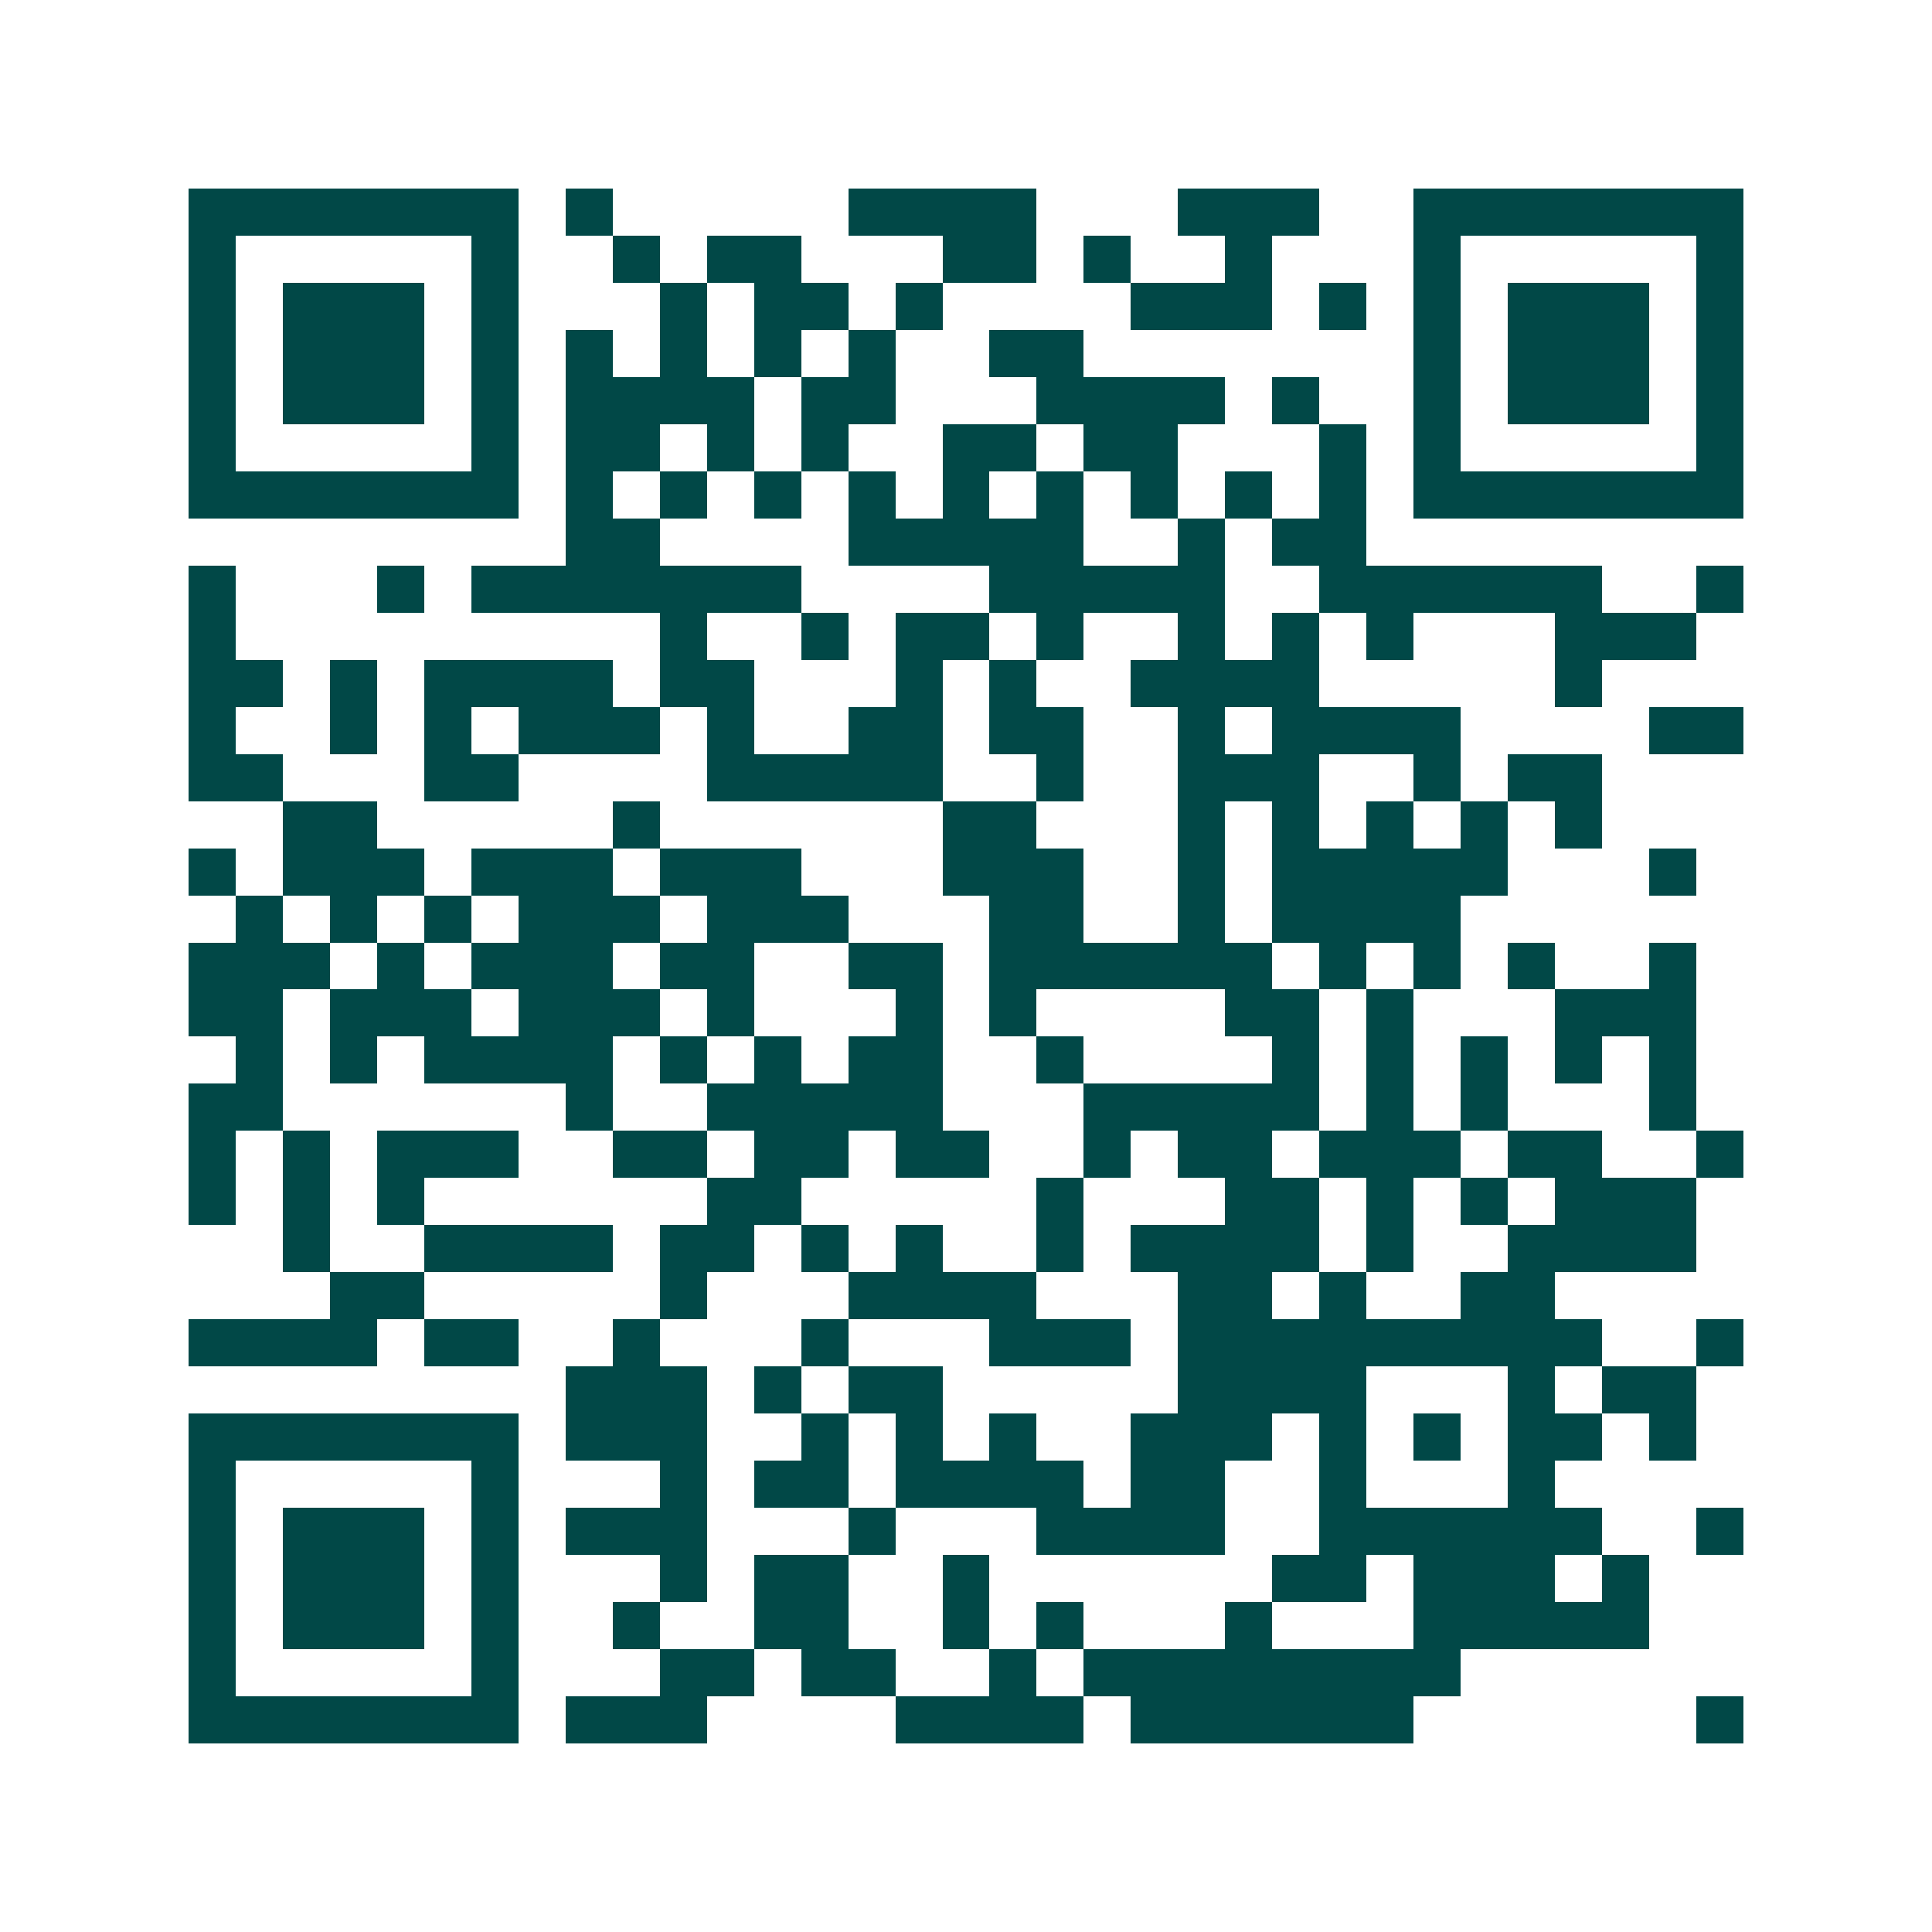 <svg xmlns="http://www.w3.org/2000/svg" width="200" height="200" viewBox="0 0 41 41" shape-rendering="crispEdges"><path fill="#ffffff" d="M0 0h41v41H0z"/><path stroke="#014847" d="M4 4.5h7m1 0h1m5 0h4m3 0h3m2 0h7M4 5.5h1m5 0h1m2 0h1m1 0h2m3 0h2m1 0h1m2 0h1m3 0h1m5 0h1M4 6.5h1m1 0h3m1 0h1m3 0h1m1 0h2m1 0h1m4 0h3m1 0h1m1 0h1m1 0h3m1 0h1M4 7.5h1m1 0h3m1 0h1m1 0h1m1 0h1m1 0h1m1 0h1m2 0h2m7 0h1m1 0h3m1 0h1M4 8.5h1m1 0h3m1 0h1m1 0h4m1 0h2m3 0h4m1 0h1m2 0h1m1 0h3m1 0h1M4 9.5h1m5 0h1m1 0h2m1 0h1m1 0h1m2 0h2m1 0h2m3 0h1m1 0h1m5 0h1M4 10.5h7m1 0h1m1 0h1m1 0h1m1 0h1m1 0h1m1 0h1m1 0h1m1 0h1m1 0h1m1 0h7M12 11.5h2m4 0h5m2 0h1m1 0h2M4 12.5h1m3 0h1m1 0h7m4 0h5m2 0h6m2 0h1M4 13.5h1m9 0h1m2 0h1m1 0h2m1 0h1m2 0h1m1 0h1m1 0h1m3 0h3M4 14.5h2m1 0h1m1 0h4m1 0h2m3 0h1m1 0h1m2 0h4m5 0h1M4 15.5h1m2 0h1m1 0h1m1 0h3m1 0h1m2 0h2m1 0h2m2 0h1m1 0h4m4 0h2M4 16.5h2m3 0h2m4 0h5m2 0h1m2 0h3m2 0h1m1 0h2M6 17.5h2m5 0h1m6 0h2m3 0h1m1 0h1m1 0h1m1 0h1m1 0h1M4 18.5h1m1 0h3m1 0h3m1 0h3m3 0h3m2 0h1m1 0h5m3 0h1M5 19.5h1m1 0h1m1 0h1m1 0h3m1 0h3m3 0h2m2 0h1m1 0h4M4 20.5h3m1 0h1m1 0h3m1 0h2m2 0h2m1 0h6m1 0h1m1 0h1m1 0h1m2 0h1M4 21.5h2m1 0h3m1 0h3m1 0h1m3 0h1m1 0h1m4 0h2m1 0h1m3 0h3M5 22.5h1m1 0h1m1 0h4m1 0h1m1 0h1m1 0h2m2 0h1m4 0h1m1 0h1m1 0h1m1 0h1m1 0h1M4 23.5h2m6 0h1m2 0h5m3 0h5m1 0h1m1 0h1m3 0h1M4 24.5h1m1 0h1m1 0h3m2 0h2m1 0h2m1 0h2m2 0h1m1 0h2m1 0h3m1 0h2m2 0h1M4 25.5h1m1 0h1m1 0h1m6 0h2m5 0h1m3 0h2m1 0h1m1 0h1m1 0h3M6 26.5h1m2 0h4m1 0h2m1 0h1m1 0h1m2 0h1m1 0h4m1 0h1m2 0h4M7 27.5h2m5 0h1m3 0h4m3 0h2m1 0h1m2 0h2M4 28.5h4m1 0h2m2 0h1m3 0h1m3 0h3m1 0h9m2 0h1M12 29.5h3m1 0h1m1 0h2m5 0h4m3 0h1m1 0h2M4 30.5h7m1 0h3m2 0h1m1 0h1m1 0h1m2 0h3m1 0h1m1 0h1m1 0h2m1 0h1M4 31.5h1m5 0h1m3 0h1m1 0h2m1 0h4m1 0h2m2 0h1m3 0h1M4 32.5h1m1 0h3m1 0h1m1 0h3m3 0h1m3 0h4m2 0h6m2 0h1M4 33.5h1m1 0h3m1 0h1m3 0h1m1 0h2m2 0h1m6 0h2m1 0h3m1 0h1M4 34.5h1m1 0h3m1 0h1m2 0h1m2 0h2m2 0h1m1 0h1m3 0h1m3 0h5M4 35.5h1m5 0h1m3 0h2m1 0h2m2 0h1m1 0h8M4 36.5h7m1 0h3m4 0h4m1 0h6m6 0h1"/></svg>
